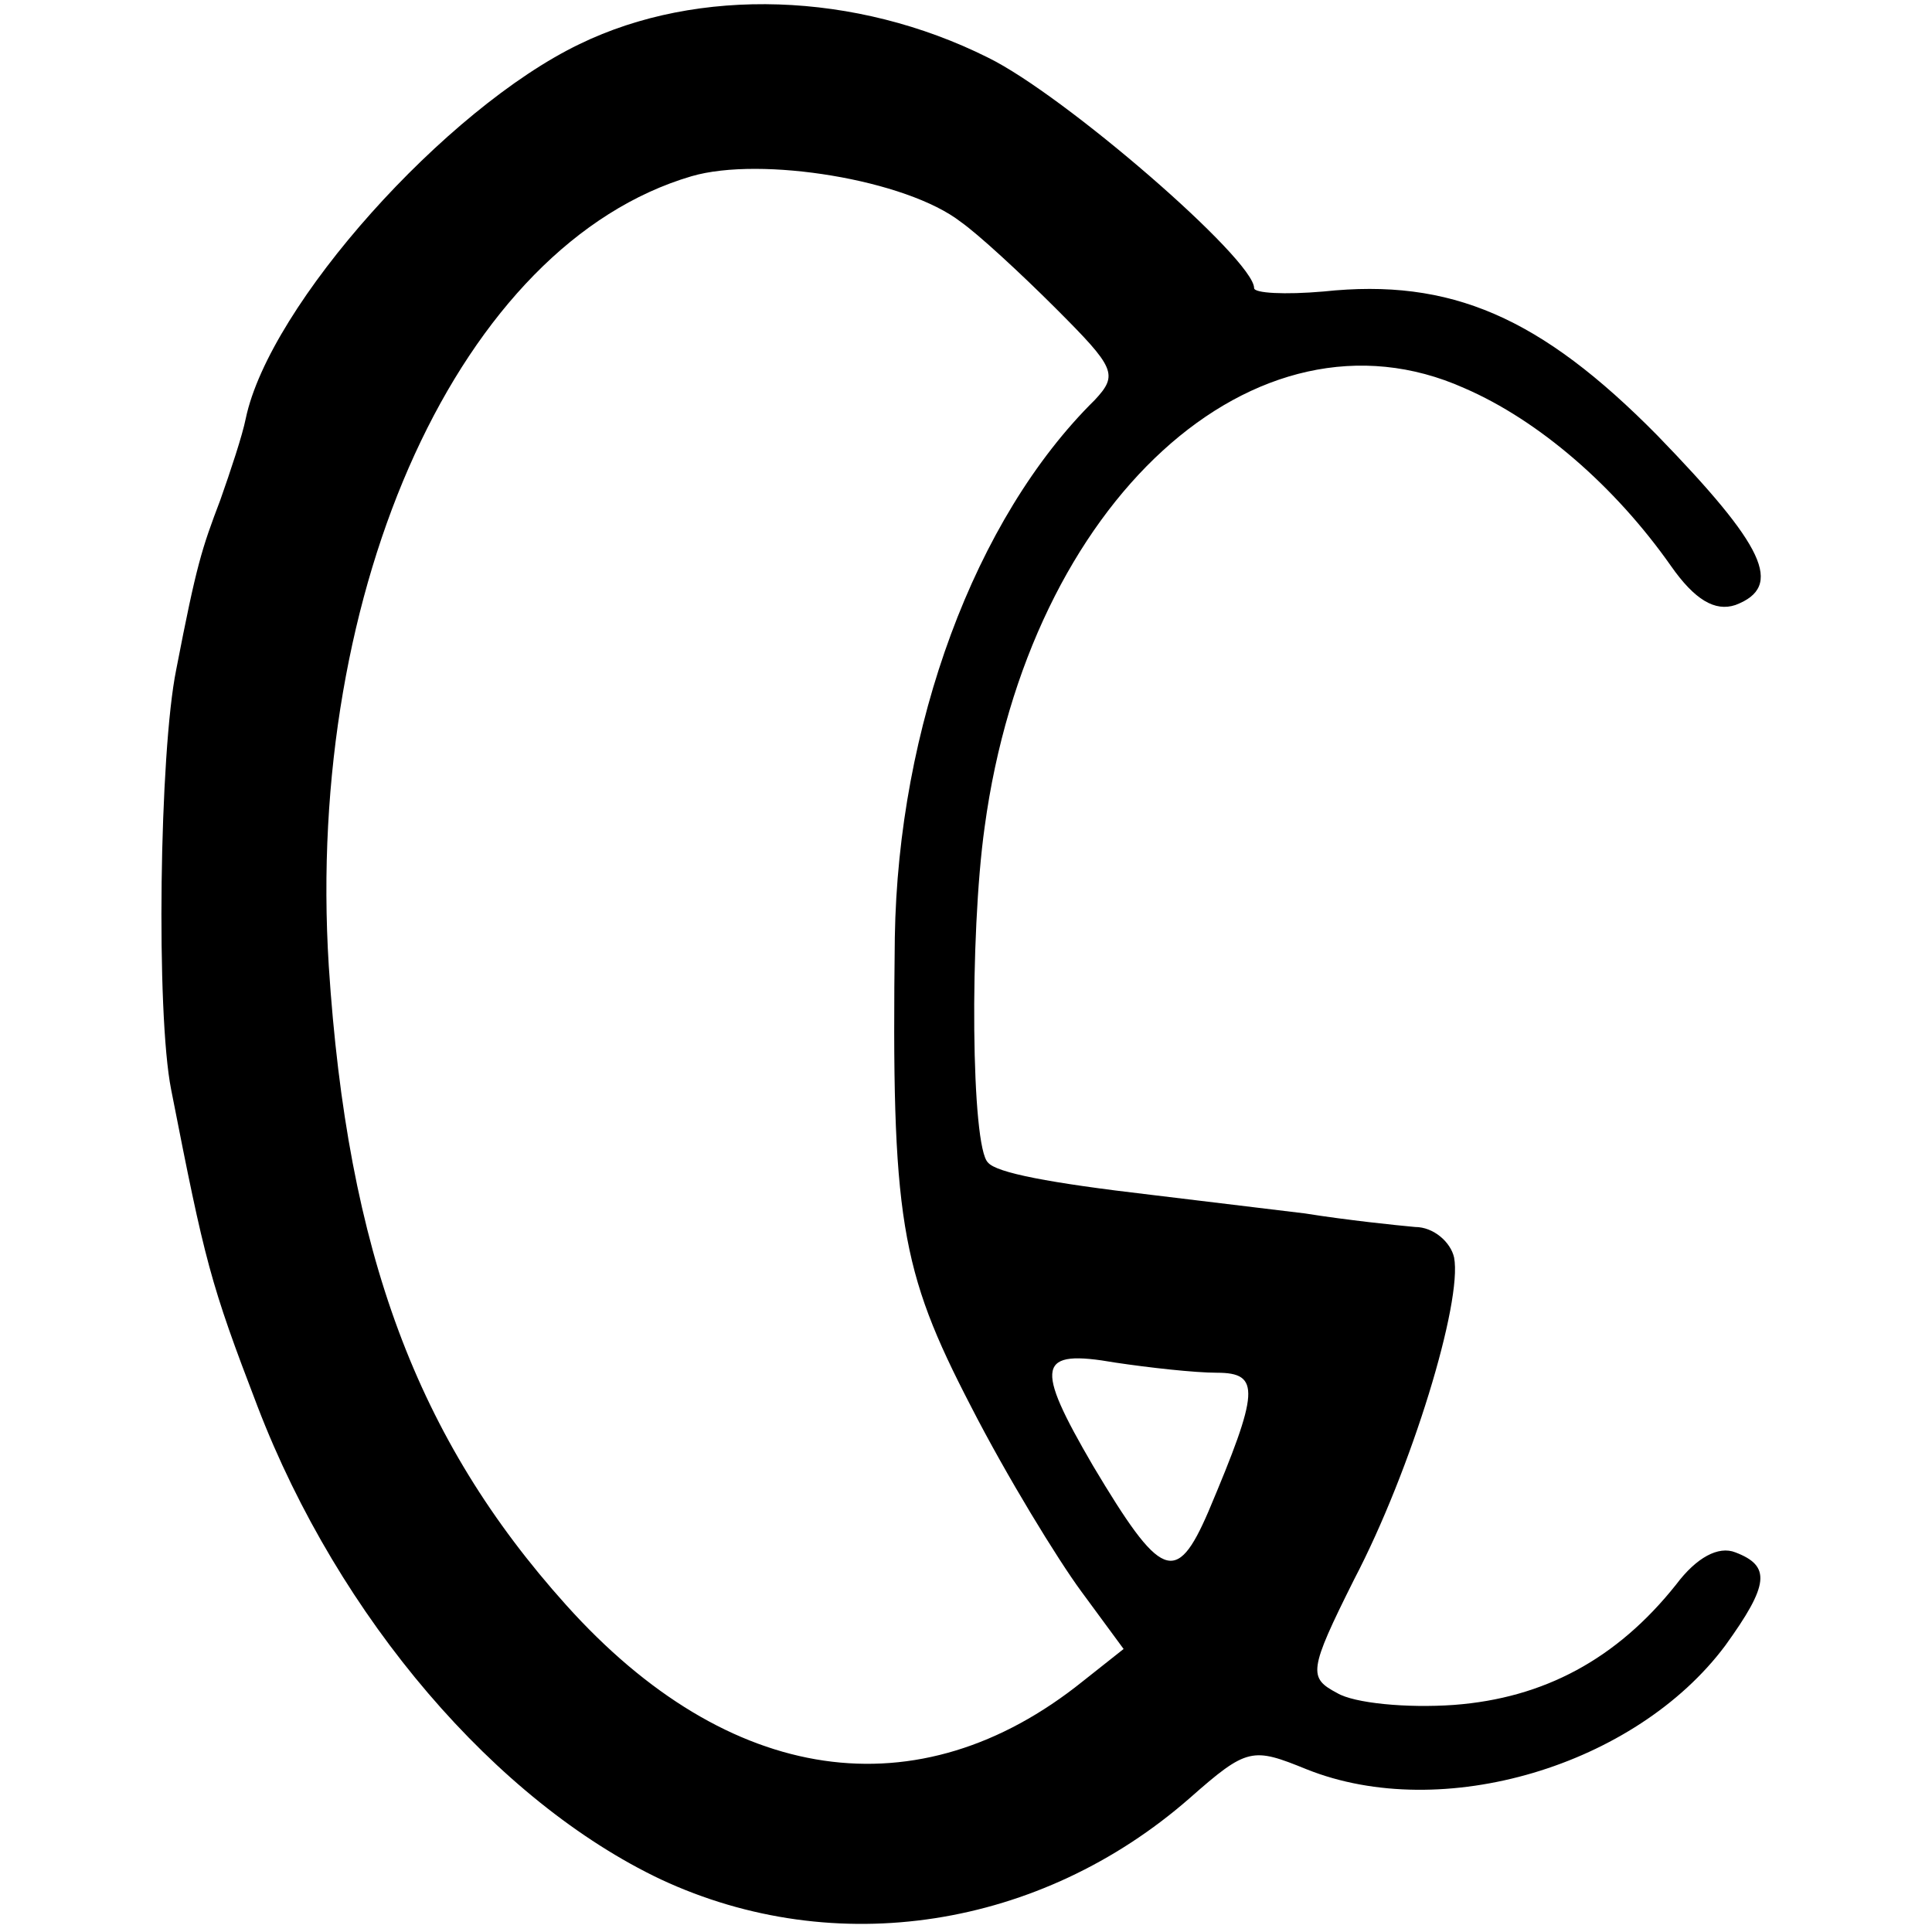 <?xml version="1.0" standalone="no"?>
<!DOCTYPE svg PUBLIC "-//W3C//DTD SVG 20010904//EN"
 "http://www.w3.org/TR/2001/REC-SVG-20010904/DTD/svg10.dtd">
<svg version="1.0" xmlns="http://www.w3.org/2000/svg"
 width="114pt" height="114pt" viewBox="0 0 114 114"
 preserveAspectRatio="xMidYMid meet">
<g transform="translate(0,114) scale(0.1,-0.1)"
fill="#000000" stroke="none">
<path d="M342 1114 c-79 -38 -183 -154 -197 -221 -2 -10 -9 -31 -15 -48 -11
-29 -14 -38 -26 -100 -10 -49 -12 -203 -3 -248 20 -102 23 -114 51 -187 48
-125 141 -233 238 -279 103 -48 224 -29 312 48 34 30 37 30 69 17 80 -32 194
2 247 73 26 36 27 47 6 55 -10 4 -23 -3 -35 -19 -35 -44 -78 -67 -131 -71 -28
-2 -59 1 -69 7 -17 9 -17 13 10 67 34 65 64 164 59 190 -2 9 -12 18 -23 18
-11 1 -40 4 -65 8 -25 3 -66 8 -91 11 -60 7 -91 13 -96 19 -10 9 -11 134 -2
198 26 192 160 314 283 259 44 -19 89 -58 122 -105 14 -20 26 -27 38 -23 29
11 17 35 -46 100 -69 70 -122 93 -197 85 -23 -2 -41 -1 -41 2 0 17 -112 114
-157 136 -78 39 -171 42 -241 8z m225 -105 c10 -7 35 -30 56 -51 35 -35 37
-39 23 -54 -71 -70 -116 -193 -118 -317 -2 -166 3 -196 45 -277 21 -41 51 -90
65 -109 l25 -34 -24 -19 c-97 -78 -209 -62 -305 45 -88 98 -129 208 -140 377
-14 224 78 426 214 466 41 12 127 -2 159 -27z m151 -679 c26 0 25 -11 -5 -82
-19 -44 -28 -40 -68 27 -35 60 -33 69 13 61 20 -3 47 -6 60 -6z"/>
</g>
</svg>
